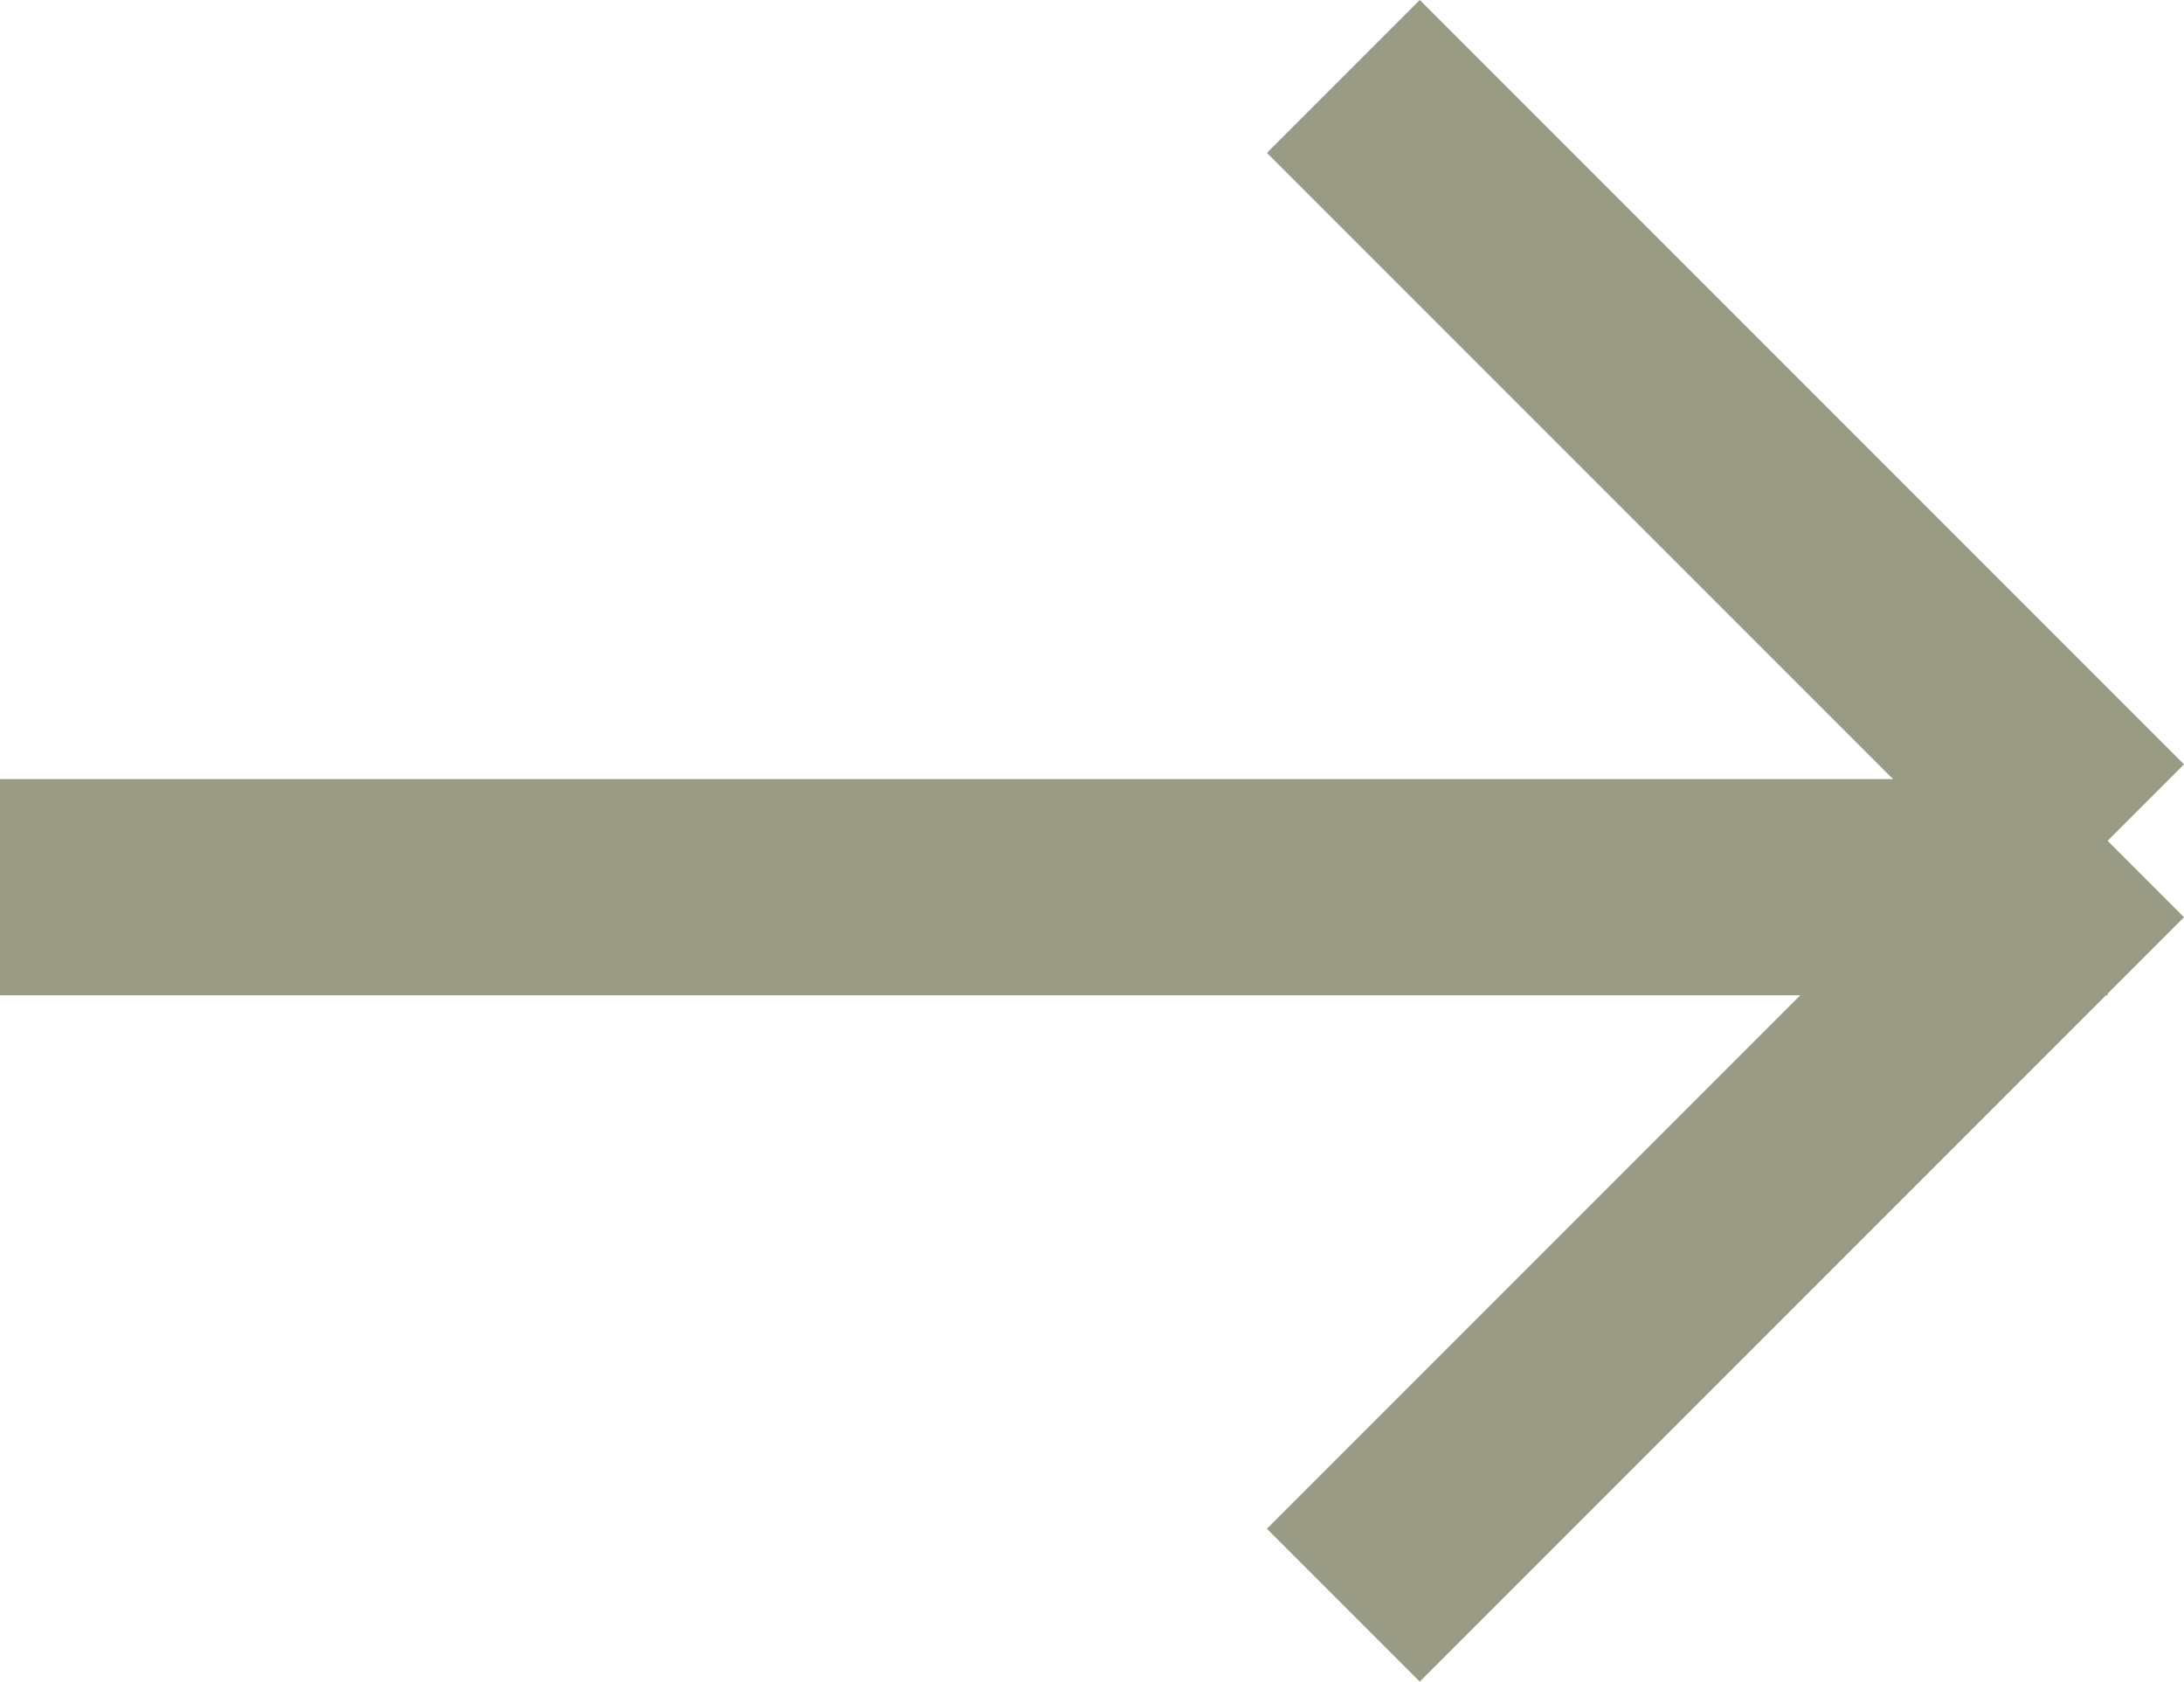 <svg xmlns="http://www.w3.org/2000/svg" width="20.207" height="15.556" viewBox="0 0 20.207 15.556">
  <g id="그룹_146" data-name="그룹 146" transform="translate(-720.5 -1469.293)">
    <line id="선_3" data-name="선 3" x2="19.5" transform="translate(720.5 1477.5)" fill="none" stroke="#999b85" stroke-width="2"/>
    <line id="선_4" data-name="선 4" y2="10" transform="translate(732.929 1470) rotate(-45)" fill="none" stroke="#999b85" stroke-width="2"/>
    <line id="선_5" data-name="선 5" y1="10" transform="translate(740 1477.071) rotate(45)" fill="none" stroke="#999b85" stroke-width="2"/>
  </g>
</svg>
